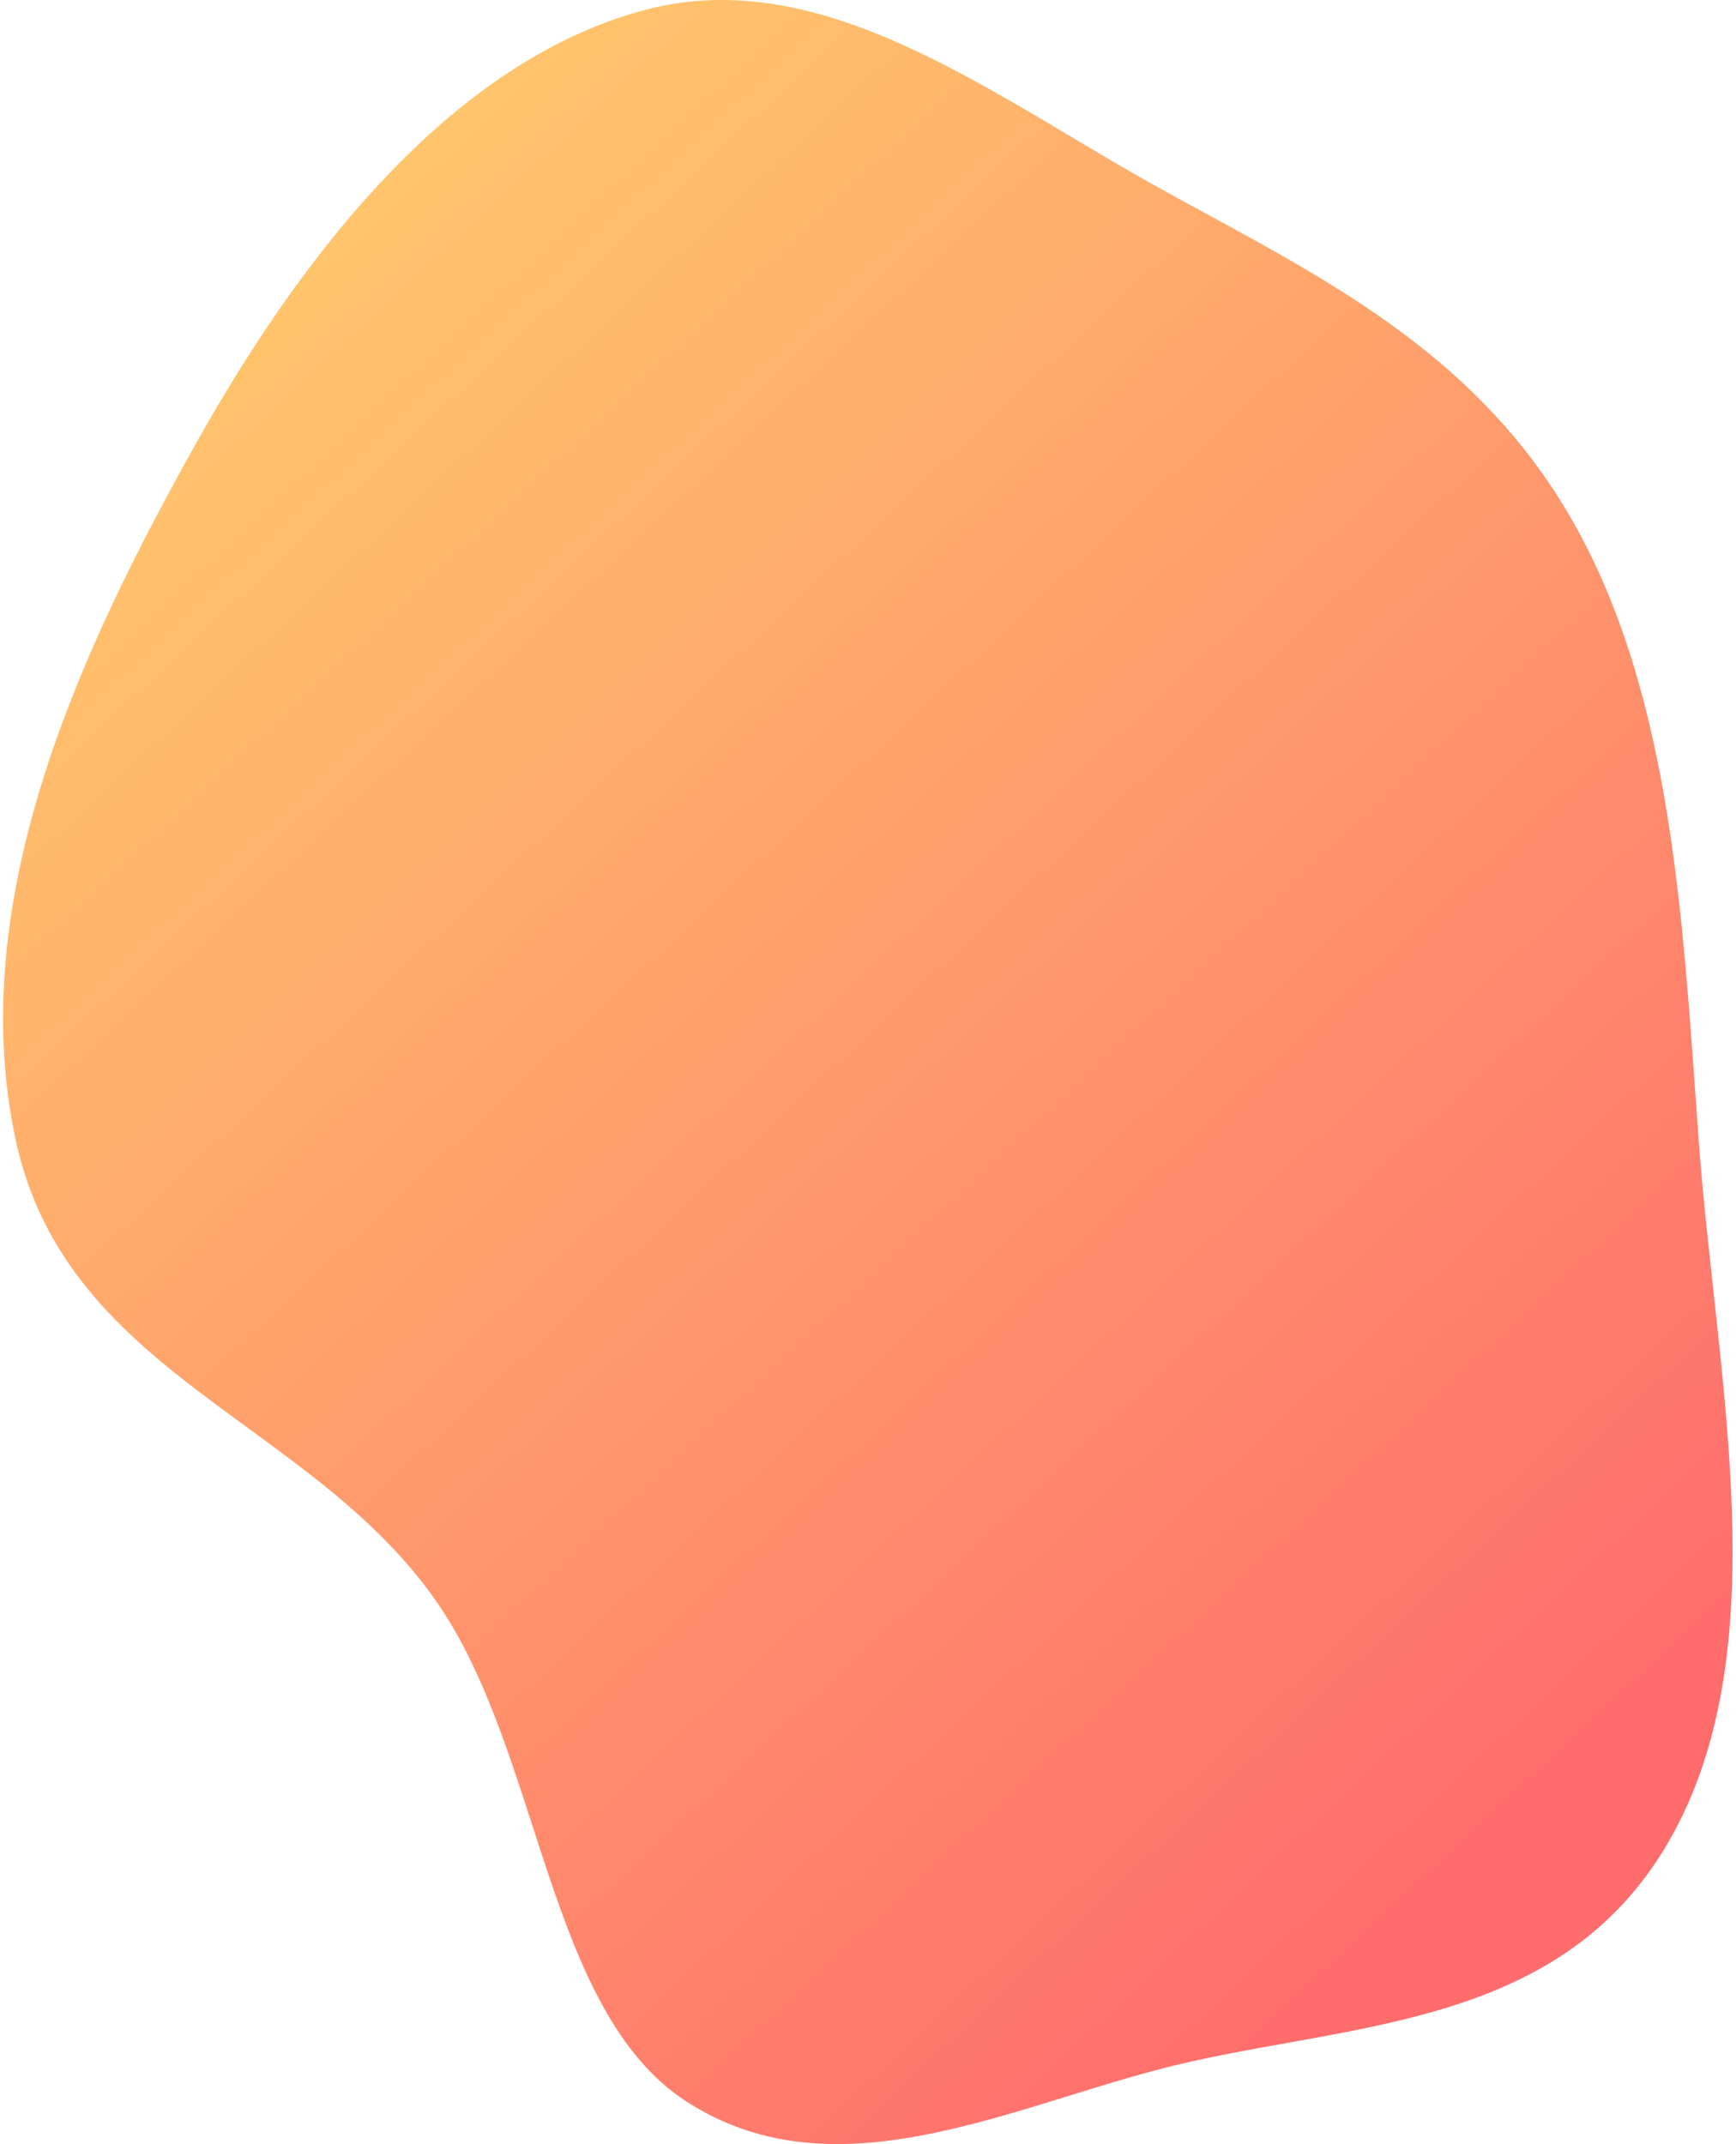 <svg width="264" height="326" viewBox="0 0 264 326" fill="none" xmlns="http://www.w3.org/2000/svg">
<path fill-rule="evenodd" clip-rule="evenodd" d="M2.28 172.851C9.789 208.991 47.098 215.816 66.379 243.52C82.344 266.458 83.095 305.711 104.346 319.499C126.326 333.759 152.014 321.032 176.068 314.683C203.549 307.43 236.798 309.279 253.728 280.073C270.682 250.824 260.921 209.382 258.285 172.851C255.91 139.946 254.299 105.938 239.246 79.379C224.272 52.959 199.799 41.572 176.626 28.773C151.082 14.666 125.385 -5.678 98.2 1.482C69.725 8.981 46.945 36.804 29.795 67.444C12.603 98.159 -5.351 136.126 2.28 172.851Z" fill="url(#paint0_linear_621_1854)"/>
<defs>
<linearGradient id="paint0_linear_621_1854" x1="0.474" y1="-0.001" x2="248.972" y2="266.355" gradientUnits="userSpaceOnUse">
<stop stop-color="#FFD66C"/>
<stop offset="1" stop-color="#FF6C6C"/>
</linearGradient>
</defs>
</svg>

